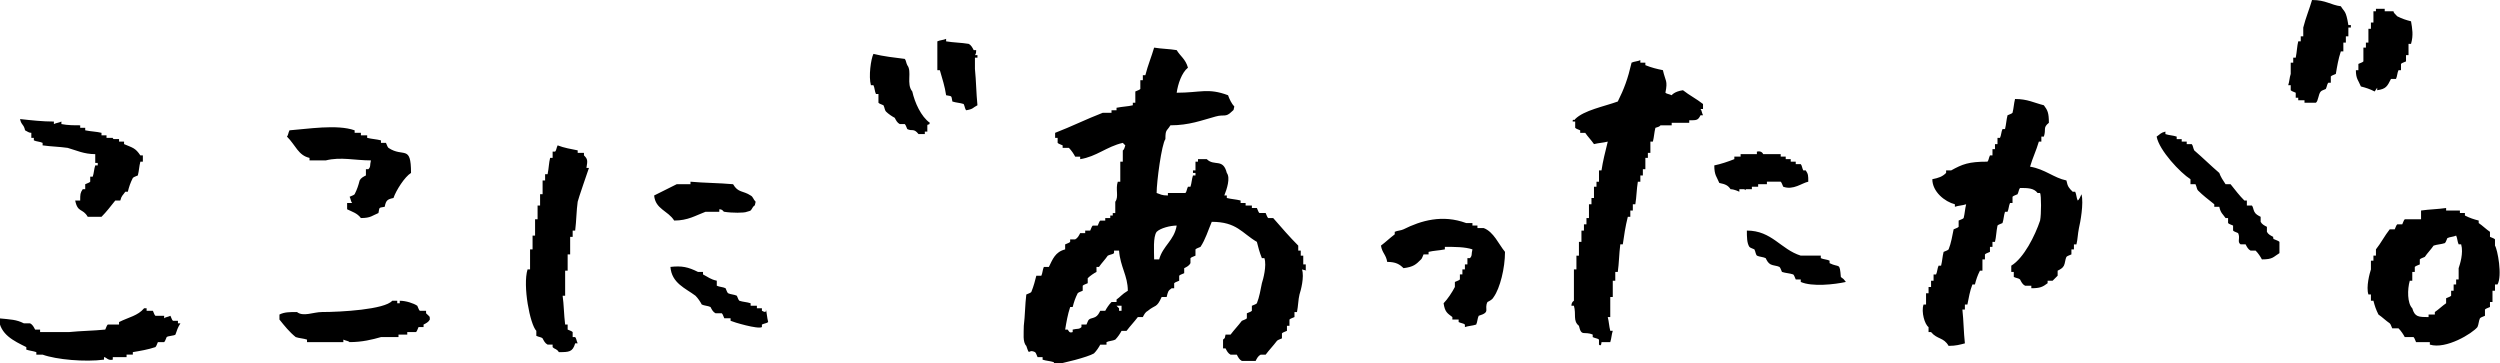 <?xml version="1.0" encoding="utf-8"?>
<!-- Generator: Adobe Illustrator 25.4.1, SVG Export Plug-In . SVG Version: 6.00 Build 0)  -->
<svg version="1.1" id="レイヤー_1" xmlns="http://www.w3.org/2000/svg" xmlns:xlink="http://www.w3.org/1999/xlink" x="0px"
	 y="0px" viewBox="0 0 199.5 29" style="enable-background:new 0 0 199.5 29;" xml:space="preserve">
<style type="text/css">
	.st0{fill-rule:evenodd;clip-rule:evenodd;}
</style>
<g>
	<g>
		<path class="st0" d="M186.8,0.5C186,0.4,185.6,0,184.5,0c-0.2,0.7-0.5,1.4-0.7,2.2c0,0.2,0,0.5,0,0.7c-0.1,0-0.1,0-0.2,0
			c0,0.1,0,0.2,0,0.4c-0.1,0-0.1,0-0.2,0c-0.1,0.4-0.1,0.8-0.2,1.3c-0.1,0-0.1,0-0.2,0c0,0.1,0,0.2,0,0.4c-0.1,0-0.1,0-0.2,0
			c0,0.3,0,0.6,0,0.9c-0.1,0.3-0.1,0.6-0.2,0.9c0.1,0,0.1,0,0.2,0c0,0.1,0,0.2,0,0.4c0.1,0.1,0.2,0.1,0.4,0.2c0,0.1,0,0.2,0,0.4
			c0.1,0,0.1,0,0.2,0c0,0.1,0,0.1,0,0.2c0.2,0,0.4,0,0.5,0c0,0.1,0,0.1,0,0.2c0.3,0,0.6,0,0.9,0c0.2-0.1,0.2-0.7,0.4-0.9
			c0.1-0.1,0.2-0.1,0.4-0.2c0.1-0.2,0.1-0.4,0.2-0.5c0.1,0,0.1,0,0.2,0c0-0.2,0-0.4,0-0.5c0.1-0.1,0.2-0.1,0.4-0.2
			c0.1-0.6,0.2-1.2,0.4-1.8c0.1,0,0.1,0,0.2,0c0-0.2,0-0.5,0-0.7c0.1,0,0.1,0,0.2,0c0-0.2,0-0.4,0-0.5c0.1,0,0.1,0,0.2,0
			c0-0.2,0-0.5,0-0.7c0.1,0,0.1,0,0.2,0c0-0.1,0-0.1,0-0.2c-0.1,0-0.1,0-0.2,0C187.2,0.8,187.1,1,186.8,0.5z M189.7,7
			c0,0.1,0,0.1,0,0.2c0.7-0.1,0.8-0.3,1.1-0.9c0.1,0,0.2,0,0.4,0c0.1-0.2,0.1-0.5,0.2-0.7c0.1,0,0.1,0,0.2,0c0-0.2,0-0.4,0-0.5
			c0.1-0.1,0.2-0.1,0.4-0.2c0-0.2,0-0.4,0-0.5c0.1,0,0.1,0,0.2,0c0-0.3,0-0.6,0-0.9c0.1,0,0.1,0,0.2,0c0.2-0.7,0.1-1.2,0-1.8
			c-0.4-0.1-0.7-0.2-1.1-0.4C191.1,1.1,191,1,191,0.9c-0.2,0-0.5,0-0.7,0c0-0.1,0-0.1,0-0.2c-0.2,0-0.5,0-0.7,0c0,0.1,0,0.1,0,0.2
			c-0.1,0-0.1,0-0.2,0c0,0.3,0,0.6,0,0.9c-0.1,0-0.1,0-0.2,0c0,0.2,0,0.4,0,0.5c-0.1,0-0.1,0-0.2,0c0,0.4,0,0.7,0,1.1
			c-0.1,0-0.1,0-0.2,0c0,0.1,0,0.2,0,0.4c-0.1,0-0.1,0-0.2,0c0,0.4,0,0.7,0,1.1c-0.1,0.1-0.2,0.1-0.4,0.2c0,0.2,0,0.4,0,0.5
			c-0.1,0-0.1,0-0.2,0c0,0.7,0.2,0.8,0.4,1.3c0.4,0.1,0.7,0.2,1.1,0.4L189.7,7z M77.9,4c-0.1,0-0.1,0-0.2,0
			c-0.1-0.2-0.2-0.4-0.4-0.5c-0.6-0.1-1.2-0.1-1.8-0.2c0-0.1,0-0.1,0-0.2c-0.2,0.1-0.5,0.1-0.7,0.2c0,0.8,0,1.6,0,2.3
			c0.1,0,0.1,0,0.2,0c0.2,0.7,0.4,1.3,0.5,2c0.5,0.1,0.4,0,0.5,0.5c0.3,0.1,0.6,0.1,0.9,0.2c0.1,0.2,0.1,0.4,0.2,0.5
			c0.6-0.1,0.5-0.2,0.9-0.4c-0.1-1-0.1-1.9-0.2-2.9c0-0.3,0-0.6,0-0.9c0.1,0,0.1,0,0.2,0c0-0.1,0-0.1,0-0.2c-0.1,0-0.1,0-0.2,0
			C77.9,4.3,77.9,4.1,77.9,4z M104.2,21.6c0-0.2,0-0.4,0-0.5c-0.1,0-0.1,0-0.2,0c0-0.2,0-0.5,0-0.7c-0.1,0-0.1,0-0.2,0
			c0-0.1,0-0.2,0-0.4c-0.1,0-0.1,0-0.2,0c0-0.1,0-0.2,0-0.4c-0.7-0.7-1.3-1.4-2-2.2c-0.1,0-0.2,0-0.4,0c-0.1-0.1-0.1-0.2-0.2-0.4
			c-0.2,0-0.4,0-0.5,0c-0.1-0.1-0.1-0.2-0.2-0.4c-0.1,0-0.2,0-0.4,0c0-0.1,0-0.1,0-0.2c-0.2,0-0.4,0-0.5,0c0-0.1,0-0.1,0-0.2
			c-0.1,0-0.2,0-0.4,0c0-0.1,0-0.1,0-0.2c-0.4-0.1-0.7-0.1-1.1-0.2c0-0.1,0-0.1,0-0.2c-0.1,0-0.1,0-0.2,0c0.2-0.5,0.5-1.4,0.2-1.8
			c-0.3-1.2-1-0.5-1.6-1.1c-0.2,0-0.5,0-0.7,0c0,0.1,0,0.1,0,0.2c-0.1,0-0.1,0-0.2,0c0,0.2,0,0.5,0,0.7c-0.1,0-0.1,0-0.2,0
			c0,0.1,0,0.1,0,0.2c0.1,0,0.1,0,0.2,0c0,0.1,0,0.1,0,0.2c-0.1,0-0.1,0-0.2,0c-0.1,0.3-0.1,0.6-0.2,0.9c-0.1,0-0.1,0-0.2,0
			c-0.1,0.2-0.1,0.4-0.2,0.5c-0.5,0-1,0-1.4,0c0,0.1,0,0.1,0,0.2c-0.5,0-0.6-0.1-0.9-0.2c0-0.9,0.4-3.9,0.7-4.3
			c0-0.8,0.1-0.6,0.4-1.1c1.5,0,2.5-0.4,3.6-0.7c0.7-0.2,0.8,0.1,1.3-0.4c0.2-0.2,0.1,0,0.2-0.4c-0.2-0.2-0.4-0.6-0.5-0.9
			c-1.6-0.6-2.2-0.2-4.1-0.2c0.1-0.7,0.4-1.6,0.9-2c-0.2-0.7-0.6-0.9-0.9-1.4c-0.6-0.1-1.2-0.1-1.8-0.2c-0.2,0.7-0.5,1.4-0.7,2.2
			c-0.1,0-0.1,0-0.2,0c0,0.1,0,0.2,0,0.4c-0.1,0-0.1,0-0.2,0c0,0.2,0,0.5,0,0.7c-0.1,0.1-0.2,0.1-0.4,0.2c0,0.3,0,0.6,0,0.9
			c-0.1,0-0.1,0-0.2,0c0,0.1,0,0.1,0,0.2c-0.4,0.1-0.8,0.1-1.3,0.2c0,0.1,0,0.1,0,0.2c-0.1,0-0.2,0-0.4,0c0,0.1,0,0.1,0,0.2
			c-0.2,0-0.5,0-0.7,0c-1.3,0.5-2.5,1.1-3.8,1.6c0,0.1,0,0.2,0,0.4c0.1,0,0.1,0,0.2,0c0,0.1,0,0.2,0,0.4c0.1,0.1,0.2,0.1,0.4,0.2
			c0,0.1,0,0.1,0,0.2c0.2,0,0.4,0,0.5,0c0.2,0.2,0.4,0.5,0.5,0.7c0.1,0,0.1,0,0.2,0s0.1,0,0.2,0c0,0.1,0,0.1,0,0.2
			c1.3-0.2,2.1-1,3.4-1.3c0.2,0.2,0,0,0.2,0.2c-0.1,0.4-0.2,0.4-0.2,0.4c0,0.3,0,0.6,0,0.9c-0.1,0-0.1,0-0.2,0c0,0.5,0,1.1,0,1.6
			c-0.1,0-0.1,0-0.2,0c-0.2,0.6,0.1,1.2-0.2,1.6c0,0.3,0,0.6,0,0.9c-0.1,0-0.1,0-0.2,0c0,0.1,0,0.1,0,0.2c-0.1,0-0.1,0-0.2,0
			c0,0.1,0,0.1,0,0.2c-0.1,0-0.2,0-0.4,0c0,0.1,0,0.1,0,0.2c-0.1,0-0.2,0-0.4,0c-0.1,0.1-0.1,0.2-0.2,0.4c-0.1,0-0.2,0-0.4,0
			c-0.1,0.1-0.1,0.2-0.2,0.4c-0.1,0-0.2,0-0.4,0c0,0.1,0,0.1,0,0.2c-0.1,0-0.2,0-0.4,0c-0.1,0.2-0.2,0.4-0.4,0.5c-0.1,0-0.2,0-0.4,0
			c0,0.1,0,0.1,0,0.2c-0.1,0.1-0.2,0.1-0.4,0.2c0,0.1,0,0.2,0,0.4c-0.8,0.2-1,0.8-1.3,1.4c-0.1,0-0.2,0-0.4,0
			c-0.1,0.2-0.1,0.5-0.2,0.7c-0.1,0-0.2,0-0.4,0c-0.1,0.4-0.2,0.8-0.4,1.3c-0.1,0.1-0.2,0.1-0.4,0.2c-0.1,0.8-0.1,1.7-0.2,2.5
			c0,0.6-0.1,1.3,0.2,1.6c0.3,0.9,0.1,0.2,0.7,0.5c0.1,0.1,0.1,0.2,0.2,0.4c0.1,0,0.2,0,0.4,0c0,0.1,0,0.1,0,0.2
			c0.3,0.1,0.6,0.1,0.9,0.2c0,0.1,0,0.1,0,0.2c0.7-0.1,2.7-0.6,3.2-0.9c0.2-0.2,0.4-0.5,0.5-0.7c0.2,0,0.4,0,0.5,0
			c0-0.1,0-0.1,0-0.2c0.2-0.1,0.5-0.1,0.7-0.2c0.2-0.2,0.4-0.5,0.5-0.7c0.1,0,0.2,0,0.4,0c0.3-0.4,0.6-0.7,0.9-1.1
			c0.1,0,0.2,0,0.4,0c0.1-0.2,0.2-0.4,0.4-0.5c0.6-0.5,0.7-0.2,1.1-1.1c0.1,0,0.2,0,0.4,0c0.1-0.4,0.1-0.5,0.4-0.7
			c0.1,0,0.1,0,0.2,0c0-0.1,0-0.2,0-0.4c0.1-0.1,0.2-0.1,0.4-0.2c0-0.1,0-0.2,0-0.4c0.1-0.1,0.2-0.1,0.4-0.2c0-0.1,0-0.2,0-0.4
			c0.2-0.1,0.4-0.2,0.5-0.4c0-0.1,0-0.2,0-0.4c0.1-0.1,0.2-0.1,0.4-0.2c0-0.2,0-0.4,0-0.5c0.1-0.1,0.2-0.1,0.4-0.2
			c0.4-0.6,0.6-1.3,0.9-2c2,0,2.4,0.9,3.6,1.6c0.1,0.4,0.2,0.8,0.4,1.3c0.1,0,0.1,0,0.2,0c0.2,0.6-0.1,1.7-0.2,2
			c-0.1,0.5-0.2,1.1-0.4,1.6c-0.1,0.1-0.2,0.1-0.4,0.2c0,0.1,0,0.2,0,0.4c-0.1,0.1-0.2,0.1-0.4,0.2c0,0.1,0,0.2,0,0.4
			c-0.1,0.1-0.2,0.1-0.4,0.2c-0.3,0.4-0.6,0.7-0.9,1.1c-0.1,0-0.2,0-0.4,0c-0.1,0.4,0,0.2-0.2,0.4c0,0.2,0,0.5,0,0.7
			c0.1,0,0.1,0,0.2,0c0.1,0.2,0.2,0.4,0.4,0.5c0.2,0,0.4,0,0.5,0c0.1,0.2,0.2,0.4,0.4,0.5c0.4,0,0.7,0,1.1,0
			c0.1-0.2,0.2-0.4,0.4-0.5c0.1,0,0.2,0,0.4,0c0.3-0.4,0.6-0.7,0.9-1.1c0.1-0.1,0.2-0.1,0.4-0.2c0-0.1,0-0.2,0-0.4
			c0.1-0.1,0.2-0.1,0.4-0.2c0-0.1,0-0.2,0-0.4c0.1,0,0.1,0,0.2,0c0-0.2,0-0.4,0-0.5c0.1-0.1,0.2-0.1,0.4-0.2c0-0.1,0-0.2,0-0.4
			c0.1,0,0.1,0,0.2,0c0.1-0.5,0.1-1,0.2-1.4c0.1-0.3,0.4-1.4,0.2-2C104.3,21.6,104.3,21.6,104.2,21.6z M89.5,24.8
			c-0.1,0-0.1,0-0.2,0c0-0.1,0-0.1,0-0.2c-0.2-0.2,0,0-0.2-0.2c0.1,0,0.2,0,0.4,0C89.5,24.6,89.5,24.7,89.5,24.8z M89.1,23.9
			c0,0.1,0,0.1,0,0.2c-0.1,0-0.2,0-0.4,0c-0.2,0.2-0.4,0.5-0.5,0.7c-0.1,0-0.2,0-0.4,0c-0.1,0.2-0.2,0.4-0.4,0.5
			c-0.2,0.1-0.4,0.1-0.5,0.2c-0.1,0.1-0.1,0.2-0.2,0.4c-0.1,0-0.2,0-0.4,0c0,0.1,0,0.1,0,0.2c-0.2,0.2-0.3,0.1-0.7,0.2
			c0,0.1,0,0.1,0,0.2c-0.3,0.1-0.3-0.1-0.4-0.2c-0.1,0-0.1,0-0.2,0c0.1-0.6,0.2-1.2,0.4-1.8c0.1,0,0.1,0,0.2,0
			c0.1-0.4,0.2-0.7,0.4-1.1c0.1-0.1,0.2-0.1,0.4-0.2c0-0.1,0-0.2,0-0.4c0.1-0.1,0.2-0.1,0.4-0.2c0-0.1,0-0.2,0-0.4
			c0.2-0.2,0.5-0.4,0.7-0.5c0-0.1,0-0.2,0-0.4c0.1,0,0.1,0,0.2,0c0.2-0.3,0.5-0.6,0.7-0.9c0.2-0.1,0.4-0.1,0.5-0.2
			c0-0.1,0-0.1,0-0.2c0.1,0,0.2,0,0.4,0c0.1,1.3,0.7,2,0.7,3.2C89.5,23.5,89.4,23.7,89.1,23.9z M92.5,20.7c-0.1,0-0.2,0-0.4,0
			c0-0.6-0.1-1.8,0.2-2.2c0.3-0.3,1.1-0.5,1.6-0.5C93.7,19.2,92.8,19.6,92.5,20.7z M72.4,5.2c-0.1-0.2-0.1-0.4-0.2-0.5
			c-0.8-0.1-1.7-0.2-2.5-0.4c-0.2,0.4-0.4,1.8-0.2,2.5c0.1,0,0.1,0,0.2,0c0.1,0.2,0.1,0.5,0.2,0.7c0.1,0,0.1,0,0.2,0
			c0,0.2,0,0.5,0,0.7c0.1,0.1,0.2,0.1,0.4,0.2c0.1,0.2,0.1,0.4,0.2,0.5c0.2,0.2,0.5,0.4,0.7,0.5c0.1,0.2,0.2,0.4,0.4,0.5
			c0.1,0,0.2,0,0.4,0c0.1,0.1,0.1,0.2,0.2,0.4c0.4,0.2,0.5-0.1,0.9,0.4c0.2,0,0.4,0,0.5,0c0-0.1,0-0.1,0-0.2c0.1,0,0.1,0,0.2,0
			c0-0.2,0-0.4,0-0.5c0.1-0.2,0.1,0.1,0.2-0.2c-0.7-0.5-1.2-1.6-1.4-2.5C72.3,6.7,72.8,5.7,72.4,5.2z M133.4,7.6
			c-0.2-0.1-0.4-0.1-0.5-0.2c0.2-1,0-0.9-0.2-1.8c-0.5-0.1-0.9-0.2-1.4-0.4c0-0.1,0-0.1,0-0.2c-0.1,0-0.2,0-0.4,0c0-0.1,0-0.1,0-0.2
			c-0.2,0.1-0.5,0.1-0.7,0.2c-0.3,1.3-0.6,2.1-1.1,3.1c-1.1,0.4-2.7,0.7-3.4,1.4c-0.1,0.2-0.2-0.1-0.2,0.2c0.1,0,0.1,0,0.2,0
			c0,0.2,0,0.4,0,0.5c0.1,0.1,0.2,0.1,0.4,0.2c0,0.1,0,0.1,0,0.2c0.1,0,0.2,0,0.4,0c0.2,0.3,0.5,0.6,0.7,0.9
			c0.4-0.1,0.7-0.1,1.1-0.2c-0.2,0.8-0.4,1.6-0.5,2.3c-0.1,0-0.1,0-0.2,0c0,0.3,0,0.6,0,0.9c-0.1,0-0.1,0-0.2,0c0,0.1,0,0.2,0,0.4
			c-0.1,0-0.1,0-0.2,0c0,0.3,0,0.6,0,0.9c-0.1,0-0.1,0-0.2,0c0,0.2,0,0.4,0,0.5c-0.1,0-0.1,0-0.2,0c0,0.4,0,0.7,0,1.1
			c-0.1,0-0.1,0-0.2,0c0,0.2,0,0.4,0,0.5c-0.1,0-0.1,0-0.2,0c0,0.2,0,0.4,0,0.5c-0.1,0-0.1,0-0.2,0c0,0.3,0,0.6,0,0.9
			c-0.1,0-0.1,0-0.2,0c0,0.4,0,0.7,0,1.1c-0.1,0-0.1,0-0.2,0c0,0.4,0,0.7,0,1.1c-0.1,0-0.1,0-0.2,0c0,0.8,0,1.7,0,2.5
			c0,0-0.2,0.1-0.2,0.4c0.1,0,0.1,0,0.2,0c0.2,0.7-0.1,1.2,0.4,1.6c0.2,0.9,0.4,0.4,1.1,0.7c0,0.1,0,0.1,0,0.2
			c0.2,0.1,0.4,0.1,0.5,0.2c0,0.1,0,0.2,0,0.4c0.2,0.2,0.2-0.2,0.2-0.2c0.2,0,0.5,0,0.7,0c0.1-0.3,0.1-0.6,0.2-0.9
			c-0.1,0-0.1,0-0.2,0c-0.1-0.4-0.1-0.7-0.2-1.1c0.1,0,0.1,0,0.2,0c0-0.5,0-1.1,0-1.6c0.1,0,0.1,0,0.2,0c0-0.4,0-0.8,0-1.3
			c0.1,0,0.1,0,0.2,0c0-0.2,0-0.5,0-0.7c0.1,0,0.1,0,0.2,0c0.1-0.7,0.1-1.4,0.2-2.2c0.1,0,0.1,0,0.2,0c0.1-0.7,0.2-1.4,0.4-2.2
			c0.1,0,0.1,0,0.2,0c0-0.2,0-0.4,0-0.5c0.1,0,0.1,0,0.2,0c0-0.2,0-0.4,0-0.5c0.1,0,0.1,0,0.2,0c0.1-0.6,0.1-1.2,0.2-1.8
			c0.1,0,0.1,0,0.2,0c0-0.2,0-0.4,0-0.5c0.1,0,0.1,0,0.2,0c0-0.2,0-0.4,0-0.5c0.1,0,0.1,0,0.2,0c0-0.3,0-0.6,0-0.9
			c0.1,0,0.1,0,0.2,0c0-0.1,0-0.2,0-0.4c0.1,0,0.1,0,0.2,0c0-0.3,0-0.6,0-0.9c0.1,0,0.1,0,0.2,0c0.1-0.4,0.1-0.7,0.2-1.1
			c0.4-0.1,0.4-0.2,0.4-0.2c0.3,0,0.6,0,0.9,0c0-0.1,0-0.1,0-0.2c0.5,0,1,0,1.4,0c0-0.1,0-0.1,0-0.2c0.6,0,0.7,0,0.9-0.4
			c0.1,0,0.1,0,0.2,0c-0.1-0.2-0.1-0.4-0.2-0.5c0.1,0,0.1,0,0.2,0c0-0.1,0-0.2,0-0.4c-0.5-0.4-1.1-0.7-1.6-1.1
			C133.6,7.3,133.4,7.6,133.4,7.6z M165.8,16c-0.1-0.2-0.1-0.5-0.2-0.7c-0.1,0-0.1,0-0.2,0c-0.3-0.3-0.4-0.4-0.5-0.9
			c-1-0.2-1.7-0.9-2.9-1.1c0.2-0.7,0.5-1.3,0.7-2c0.1,0,0.1,0,0.2,0c0-0.1,0-0.2,0-0.4c0.1,0,0.1,0,0.2,0c0.2-0.6-0.1-0.7,0.4-1.1
			c0-0.8-0.1-1-0.4-1.4c-0.8-0.2-1.3-0.5-2.3-0.5c-0.1,0.4-0.1,0.7-0.2,1.1c-0.1,0.1-0.2,0.1-0.4,0.2c-0.1,0.4-0.1,0.7-0.2,1.1
			c-0.1,0-0.1,0-0.2,0c-0.1,0.2-0.1,0.5-0.2,0.7c-0.1,0-0.1,0-0.2,0c0,0.2,0,0.4,0,0.5c-0.1,0-0.1,0-0.2,0c0,0.1,0,0.2,0,0.4
			c-0.1,0-0.1,0-0.2,0c0,0.2,0,0.4,0,0.5c-0.1,0-0.1,0-0.2,0c-0.1,0.2-0.1,0.4-0.2,0.5c-1.5,0-2,0.2-2.9,0.7c-0.1,0-0.2,0-0.4,0
			c0,0.1,0,0.1,0,0.2c-0.3,0.3-0.6,0.4-1.1,0.5c0,1,1,1.8,1.8,2c0,0.1,0,0.1,0,0.2c0.3-0.1,0.6-0.1,0.9-0.2
			c-0.1,0.4-0.1,0.7-0.2,1.1c-0.1,0.1-0.2,0.1-0.4,0.2c0,0.2,0,0.4,0,0.5c-0.1,0.1-0.2,0.1-0.4,0.2c-0.1,0.5-0.2,1.1-0.4,1.6
			c-0.1,0.1-0.2,0.1-0.4,0.2c-0.1,0.4-0.1,0.7-0.2,1.1c-0.1,0-0.1,0-0.2,0c-0.1,0.2-0.1,0.5-0.2,0.7c-0.1,0-0.1,0-0.2,0
			c0,0.2,0,0.4,0,0.5c-0.1,0-0.1,0-0.2,0c0,0.2,0,0.4,0,0.5c-0.1,0-0.1,0-0.2,0c0,0.2,0,0.4,0,0.5c-0.1,0-0.1,0-0.2,0
			c0,0.3,0,0.6,0,0.9c-0.1,0-0.1,0-0.2,0c-0.2,0.6,0.1,1.6,0.4,1.8c0,0.1,0,0.2,0,0.4c0.1,0,0.1,0,0.2,0c0.5,0.6,1,0.4,1.4,1.1
			c0.6,0,0.9-0.1,1.3-0.2c-0.1-0.9-0.1-1.8-0.2-2.7c0.1,0,0.1,0,0.2,0c0-0.1,0-0.2,0-0.4c0.1,0,0.1,0,0.2,0c0.1-0.5,0.2-1.1,0.4-1.6
			c0.1,0,0.1,0,0.2,0c0.1-0.4,0.2-0.7,0.4-1.1c0.1,0,0.1,0,0.2,0c0-0.3,0-0.6,0-0.9c0.1,0,0.1,0,0.2,0c0-0.1,0-0.2,0-0.4
			c0.1-0.1,0.2-0.1,0.4-0.2c0-0.1,0-0.2,0-0.4c0.1,0,0.1,0,0.2,0c0-0.1,0-0.2,0-0.4c0.1,0,0.1,0,0.2,0c0.1-0.4,0.1-0.8,0.2-1.3
			c0.1-0.1,0.2-0.1,0.4-0.2c0.1-0.3,0.1-0.6,0.2-0.9c0.1,0,0.1,0,0.2,0c0.1-0.2,0.1-0.5,0.2-0.7c0.1,0,0.1,0,0.2,0
			c0-0.2,0-0.4,0-0.5c0.1-0.1,0.2-0.1,0.4-0.2c0.1-0.2,0.1-0.4,0.2-0.5c0.6,0,1.1,0,1.4,0.4c0.1,0,0.1,0,0.2,0
			c0.1,0.2,0.1,1.7,0,2.2c-0.4,1.2-1.3,3-2.3,3.6c0,0.2,0,0.4,0,0.5c0.1,0,0.1,0,0.2,0c0,0.1,0,0.2,0,0.4c0.2,0.1,0.4,0.1,0.5,0.2
			c0.1,0.2,0.2,0.4,0.4,0.5c0.2,0,0.4,0,0.5,0c0,0.1,0,0.1,0,0.2c0.7,0,0.9-0.1,1.3-0.4c0-0.1,0-0.1,0-0.2c0.1,0,0.2,0,0.4,0
			l0.4-0.4c0-0.1,0-0.2,0-0.4c0.2-0.1,0.4-0.2,0.5-0.4c0.1-0.2,0.1-0.5,0.2-0.7c0.1-0.1,0.2-0.1,0.4-0.2c0-0.1,0-0.2,0-0.4
			c0.1,0,0.1,0,0.2,0c0-0.1,0-0.2,0-0.4c0.1,0,0.1,0,0.2,0c0.1-0.4,0.1-0.8,0.2-1.3c0.1-0.4,0.4-2,0.2-2.7
			C165.9,16,165.8,16,165.8,16z M2.5,10.6c0,0.1,0,0.2,0,0.4c0.1,0,0.1,0,0.2,0c0,0.1,0,0.1,0,0.2c0.2,0.1,0.5,0.1,0.7,0.2
			c0,0.1,0,0.1,0,0.2c0.7,0.1,1.3,0.1,2,0.2c0.7,0.2,1.3,0.5,2.2,0.5c0,0.2,0,0.5,0,0.7c0.1,0,0.1,0,0.2,0c0,0.1,0,0.1,0,0.2
			c-0.1,0-0.1,0-0.2,0c-0.1,0.3-0.1,0.6-0.2,0.9c-0.1,0-0.1,0-0.2,0c0,0.1,0,0.2,0,0.4c-0.1,0.1-0.2,0.1-0.4,0.2c0,0.1,0,0.2,0,0.4
			c-0.1,0-0.1,0-0.2,0c-0.2,0.3-0.2,0.4-0.2,0.9c-0.1,0-0.2,0-0.4,0C6.2,17,6.6,16.6,7,17.3c0.4,0,0.7,0,1.1,0
			c0.4-0.4,0.7-0.8,1.1-1.3c0.1,0,0.2,0,0.4,0c0.1-0.4,0.2-0.4,0.4-0.7c0.1,0,0.1,0,0.2,0c0.1-0.4,0.2-0.7,0.4-1.1
			c0.1-0.1,0.2-0.1,0.4-0.2c0.1-0.4,0.1-0.7,0.2-1.1c0.1,0,0.1,0,0.2,0c0-0.2,0-0.4,0-0.5c-0.1,0-0.1,0-0.2,0
			c-0.4-0.6-0.6-0.6-1.3-0.9c0-0.1,0-0.1,0-0.2c-0.1,0-0.2,0-0.4,0c0-0.1,0-0.1,0-0.2c-0.1,0-0.2,0-0.4,0C9,11.1,9,11,9,11
			c-0.2,0-0.4,0-0.5,0c0-0.1,0-0.1,0-0.2c-0.1,0-0.2,0-0.4,0c0-0.1,0-0.1,0-0.2c-0.4-0.1-0.8-0.1-1.3-0.2c0-0.1,0-0.1,0-0.2
			c-0.1,0-0.2,0-0.4,0c0-0.1,0-0.1,0-0.2C5.9,10,5.4,10,4.9,9.9c0-0.1,0-0.1,0-0.2C4.7,9.8,4.5,9.8,4.3,9.9c0-0.1,0-0.1,0-0.2
			C3.4,9.7,2.5,9.6,1.6,9.5C1.7,10,1.9,9.9,2,10.4C2.2,10.5,2.3,10.6,2.5,10.6z M24.7,12.6c0,0.1,0,0.1,0,0.2c0.4,0,0.8,0,1.3,0
			c1.2-0.3,2.3,0,3.6,0c-0.1,0.4,0,0.5-0.2,0.7c-0.1,0-0.1,0-0.2,0c0,0.2,0,0.4,0,0.5c-0.2,0.1-0.4,0.2-0.5,0.4
			c-0.1,0.4-0.2,0.7-0.4,1.1c-0.1,0.1-0.2,0.1-0.4,0.2c0.1,0.2,0.1,0.4,0.2,0.5c-0.1,0-0.2,0-0.4,0c0,0.2,0,0.4,0,0.5
			c0.4,0.2,0.8,0.3,1.1,0.7c0.8,0,0.9-0.2,1.4-0.4c0.1-0.5,0-0.4,0.5-0.5c0.1-0.5,0.2-0.6,0.7-0.7c0.2-0.6,0.9-1.7,1.4-2
			c0-2.3-0.6-1.2-1.8-2c-0.1-0.1-0.1-0.2-0.2-0.4c-0.1,0-0.2,0-0.4,0c0-0.1,0-0.1,0-0.2c-0.4-0.1-0.7-0.1-1.1-0.2c0-0.1,0-0.1,0-0.2
			c-0.2,0-0.4,0-0.5,0c0-0.1,0-0.1,0-0.2c-0.2,0-0.4,0-0.5,0c0-0.1,0-0.1,0-0.2c-1.4-0.5-3.8-0.1-5.2,0c-0.1,0.2-0.1,0.4-0.2,0.5
			C23.6,11.6,23.8,12.4,24.7,12.6z M181.4,18.9c-0.2-0.1-0.4-0.2-0.5-0.4c0-0.1,0-0.2,0-0.4c-0.2-0.1-0.4-0.2-0.5-0.4
			c0-0.1,0-0.2,0-0.4c-0.2-0.1-0.4-0.2-0.5-0.4c-0.1-0.2-0.1-0.4-0.2-0.5c-0.1,0-0.2,0-0.4,0c0-0.1,0-0.2,0-0.4c-0.1,0-0.1,0-0.2,0
			c-0.4-0.4-0.7-0.8-1.1-1.3c-0.1,0-0.2,0-0.4,0c-0.2-0.3-0.4-0.6-0.5-0.9c-0.7-0.6-1.3-1.2-2-1.8c-0.1-0.2-0.1-0.4-0.2-0.5
			c-0.1,0-0.2,0-0.4,0c0-0.1,0-0.1,0-0.2c-0.1,0-0.2,0-0.4,0c0-0.1,0-0.1,0-0.2c-0.1,0-0.2,0-0.4,0c0-0.1,0-0.1,0-0.2
			c-0.3-0.1-0.6-0.1-0.9-0.2c0-0.1,0-0.1,0-0.2c-0.4,0.1-0.4,0.2-0.7,0.4c0.2,1.1,1.9,2.9,2.7,3.4c0,0.1,0,0.2,0,0.4
			c0.1,0,0.2,0,0.4,0c0.1,0.2,0.1,0.4,0.2,0.5c0.4,0.4,0.8,0.7,1.3,1.1c0,0.1,0,0.1,0,0.2c0.1,0,0.2,0,0.4,0
			c0.1,0.5,0.3,0.6,0.5,0.9c0.1,0,0.1,0,0.2,0c0,0.1,0,0.2,0,0.4c0.1,0.1,0.2,0.1,0.4,0.2c0,0.1,0,0.2,0,0.4
			c0.1,0.1,0.2,0.1,0.4,0.2c0.2,0.4-0.1,0.7,0.2,0.9c0.1,0,0.2,0,0.4,0c0.1,0.2,0.2,0.4,0.4,0.5c0.1,0,0.2,0,0.4,0
			c0.2,0.2,0.4,0.5,0.5,0.7c0.9,0,0.9-0.2,1.4-0.5c0-0.3,0-0.6,0-0.9c-0.1-0.1-0.2-0.1-0.4-0.2C181.4,19.1,181.4,19,181.4,18.9z
			 M46.6,12.4c0-0.1,0-0.1,0-0.2c-0.2,0-0.4,0-0.5,0c0-0.1,0-0.1,0-0.2c-0.5-0.1-1.1-0.2-1.6-0.4c-0.1,0.2-0.1,0.4-0.2,0.5
			c-0.1,0-0.1,0-0.2,0c0,0.2,0,0.4,0,0.5c-0.1,0-0.1,0-0.2,0c-0.1,0.4-0.1,0.8-0.2,1.3c-0.1,0-0.1,0-0.2,0c0,0.2,0,0.4,0,0.5
			c-0.1,0-0.1,0-0.2,0c0,0.4,0,0.7,0,1.1c-0.1,0-0.1,0-0.2,0c0,0.3,0,0.6,0,0.9c-0.1,0-0.1,0-0.2,0c0,0.4,0,0.7,0,1.1
			c-0.1,0-0.1,0-0.2,0c0,0.4,0,0.8,0,1.3c-0.1,0-0.1,0-0.2,0c0,0.4,0,0.7,0,1.1c-0.1,0-0.1,0-0.2,0c0,0.5,0,1.1,0,1.6
			c-0.1,0-0.1,0-0.2,0c-0.4,1.3,0.2,4.4,0.7,4.9c0,0.1,0,0.2,0,0.4c0.2,0.1,0.4,0.1,0.5,0.2c0.1,0.2,0.2,0.4,0.4,0.5
			c0.1,0,0.2,0,0.4,0c0,0.1,0,0.1,0,0.2c0.2,0.2,0.3,0.1,0.5,0.4c0.8,0,1.1,0,1.3-0.7c0.1,0,0.1,0,0.2,0c-0.1-0.2-0.1-0.4-0.2-0.5
			c-0.1,0-0.1,0-0.2,0c0-0.1,0-0.2,0-0.4c-0.1-0.1-0.2-0.1-0.4-0.2c0-0.1,0-0.2,0-0.4c-0.1,0-0.1,0-0.2,0c-0.1-0.8-0.1-1.6-0.2-2.3
			c0.1,0,0.1,0,0.2,0c0-0.7,0-1.3,0-2c0.1,0,0.1,0,0.2,0c0-0.4,0-0.8,0-1.3c0.1,0,0.1,0,0.2,0c0-0.5,0-1,0-1.4c0.1,0,0.1,0,0.2,0
			c0-0.2,0-0.4,0-0.5c0.1,0,0.1,0,0.2,0c0.1-0.8,0.1-1.6,0.2-2.3c0-0.1,0.9-2.7,0.9-2.7c-0.1,0-0.1,0-0.2,0
			C46.9,12.8,46.9,12.7,46.6,12.4z M139.3,15.1c0.2,0,0.4,0,0.5,0c0-0.1,0-0.1,0-0.2c0.2,0,0.4,0,0.5,0c0-0.1,0-0.1,0-0.2
			c0.2,0,0.5,0,0.7,0c0-0.1,0-0.1,0-0.2c0.4,0,0.7,0,1.1,0c0.1,0.1,0.1,0.2,0.2,0.4c0.8,0.3,1.5-0.3,2-0.4c0-0.5,0-0.6-0.2-0.9
			c-0.1,0-0.1,0-0.2,0c-0.1-0.2-0.1-0.4-0.2-0.5c-0.1,0-0.2,0-0.4,0c0-0.1,0-0.1,0-0.2c-0.1,0-0.2,0-0.4,0c0-0.1,0-0.1,0-0.2
			c-0.1,0-0.2,0-0.4,0c0-0.1,0-0.1,0-0.2c-0.1,0-0.2,0-0.4,0c0-0.1,0-0.1,0-0.2c-0.5,0-1,0-1.4,0c0,0-0.1-0.3-0.5-0.2
			c0,0.1,0,0.1,0,0.2c-0.4,0-0.8,0-1.3,0c0,0.1,0,0.1,0,0.2c-0.2,0-0.4,0-0.5,0c0,0.1,0,0.1,0,0.2c-0.5,0.2-1.1,0.4-1.6,0.5
			c0,0.8,0.2,0.9,0.4,1.4c0.5,0.1,0.7,0.2,0.9,0.5c0.3,0,0.7,0.2,0.7,0.2c0-0.1,0-0.1,0-0.2c0.1,0,0.2,0,0.4,0
			C139.3,15.2,139.3,15.2,139.3,15.1z M56.3,16.9c0.4,0,0.7,0,1.1,0c0-0.1,0-0.1,0-0.2c0.3,0,0.3,0.2,0.4,0.2c0.6,0.1,1.6,0.1,1.8,0
			c0.4-0.1,0.3-0.1,0.5-0.4c0.2-0.2,0.1,0,0.2-0.4c-0.2-0.2-0.2-0.4-0.4-0.5c-0.6-0.4-1-0.2-1.4-0.9c-1.1-0.1-2.3-0.1-3.4-0.2
			c0,0.1,0,0.1,0,0.2c-0.4,0-0.7,0-1.1,0c-0.6,0.3-1.2,0.6-1.8,0.9c0.1,1.1,1.1,1.2,1.6,2C54.9,17.6,55.5,17.2,56.3,16.9z
			 M199.1,19.6c0-0.2,0-0.4,0-0.5c-0.1-0.1-0.2-0.1-0.4-0.2c0-0.1,0-0.2,0-0.4c-0.3-0.2-0.6-0.5-0.9-0.7c0-0.1,0-0.1,0-0.2
			c-0.4-0.1-0.7-0.2-1.1-0.4c0-0.1,0-0.1,0-0.2c-0.1,0-0.2,0-0.4,0c0-0.1,0-0.1,0-0.2c-0.4,0-0.7,0-1.1,0c0-0.1,0-0.1,0-0.2
			c-0.7,0.1-1.3,0.1-2,0.2c0,0.2,0,0.5,0,0.7c-0.4,0-0.8,0-1.3,0c-0.1,0.1-0.1,0.2-0.2,0.4c-0.1,0-0.2,0-0.4,0
			c-0.1,0.1-0.1,0.2-0.2,0.4c-0.1,0-0.2,0-0.4,0c-0.4,0.5-0.7,1.1-1.1,1.6c0,0.2,0,0.4,0,0.5c-0.1,0-0.1,0-0.2,0c0,0.1,0,0.2,0,0.4
			c-0.1,0-0.1,0-0.2,0c0,0.2,0,0.5,0,0.7c-0.1,0.3-0.4,1.4-0.2,2c0.1,0,0.1,0,0.2,0c0,0.2,0,0.4,0,0.5c0.1,0,0.1,0,0.2,0
			c0.1,0.4,0.2,0.7,0.4,1.1c0.3,0.2,0.6,0.5,0.9,0.7c0.1,0.1,0.1,0.2,0.2,0.4c0.2,0,0.4,0,0.5,0c0.2,0.2,0.4,0.5,0.5,0.7
			c0.2,0,0.5,0,0.7,0c0.1,0.1,0.1,0.2,0.2,0.4c0.4,0,0.7,0,1.1,0c0,0.1,0,0.1,0,0.2c1.3,0.4,3.4-0.9,3.8-1.4
			c0.1-0.2,0.1-0.5,0.2-0.7c0.1-0.1,0.2-0.1,0.4-0.2c0-0.2,0-0.4,0-0.5c0.1-0.1,0.2-0.1,0.4-0.2c0-0.1,0-0.2,0-0.4
			c0.1,0,0.1,0,0.2,0c0-0.3,0-0.6,0-0.9c0.1,0,0.1,0,0.2,0c0-0.2,0-0.4,0-0.5c0.1,0,0.1,0,0.2,0C199.7,22,199.3,19.9,199.1,19.6z
			 M196.2,21.4c0,0.3,0,0.6,0,0.9c-0.1,0-0.1,0-0.2,0c0,0.1,0,0.2,0,0.4c-0.1,0-0.1,0-0.2,0c0,0.2,0,0.4,0,0.5c-0.1,0-0.1,0-0.2,0
			c0,0.1,0,0.2,0,0.4c-0.1,0.1-0.2,0.1-0.4,0.2c0,0.1,0,0.2,0,0.4c-0.3,0.2-0.6,0.5-0.9,0.7c0,0.1,0,0.1,0,0.2c-0.2,0-0.4,0-0.5,0
			c0,0.1,0,0.1,0,0.2c-0.8,0-1.1,0-1.3-0.7c-0.4-0.4-0.4-1.5-0.2-2.2c0.1,0,0.1,0,0.2,0c0-0.2,0-0.5,0-0.7c0.1,0,0.1,0,0.2,0
			c0-0.1,0-0.2,0-0.4c0.1-0.1,0.2-0.1,0.4-0.2c0-0.1,0-0.2,0-0.4c0.1-0.1,0.2-0.1,0.4-0.2c0.2-0.3,0.5-0.6,0.7-0.9
			c0.3-0.1,0.6-0.1,0.9-0.2c0.1-0.1,0.1-0.2,0.2-0.4c0.2-0.1,0.5-0.1,0.7-0.2c0.1,0.2,0.1,0.5,0.2,0.7c0.1,0,0.1,0,0.2,0
			C196.6,20.2,196.3,21.1,196.2,21.4z M118.4,18.2c-0.2,0-0.4,0-0.5,0c0-0.1,0-0.1,0-0.2c-0.1,0-0.2,0-0.4,0c0-0.1,0-0.1,0-0.2
			c-0.2,0-0.4,0-0.5,0c-1.9-0.7-3.6-0.2-5,0.5c-0.2,0.1-0.5,0.1-0.7,0.2c0,0.1,0,0.1,0,0.2c-0.4,0.3-0.7,0.6-1.1,0.9
			c0.1,0.6,0.4,0.7,0.5,1.3c0.7,0,1,0.2,1.3,0.5c0.8-0.1,1-0.3,1.4-0.7c0.1-0.1,0.1-0.2,0.2-0.4c0.1,0,0.2,0,0.4,0
			c0-0.1,0-0.1,0-0.2c0.4-0.1,0.8-0.1,1.3-0.2c0-0.1,0-0.1,0-0.2c0.8,0,1.6,0,2.2,0.2c-0.1,0.4,0,0.5-0.2,0.7c-0.1,0-0.1,0-0.2,0
			c0,0.2,0,0.4,0,0.5c-0.1,0-0.1,0-0.2,0c0,0.1,0,0.2,0,0.4c-0.1,0-0.1,0-0.2,0c0,0.1,0,0.2,0,0.4c-0.1,0-0.1,0-0.2,0
			c0,0.1,0,0.2,0,0.4c-0.1,0.1-0.2,0.1-0.4,0.2c0,0.1,0,0.2,0,0.4c-0.2,0.4-0.6,1-0.9,1.3c0.1,0.7,0.3,0.8,0.7,1.1
			c0,0.1,0,0.1,0,0.2c0.2,0,0.4,0,0.5,0c0,0.1,0,0.1,0,0.2c0.2,0.1,0.4,0.1,0.5,0.2c0,0.1,0,0.1,0,0.2c0.3-0.1,0.6-0.1,0.9-0.2
			c0.1-0.2,0.1-0.5,0.2-0.7c1-0.3,0.4-0.5,0.7-1.1c0.2-0.1,0.4-0.2,0.5-0.4c0.5-0.7,0.9-2.3,0.9-3.6
			C119.6,19.5,119.2,18.5,118.4,18.2z M146.9,22.1c-0.1-1.2-0.1-0.7-0.9-1.1c0-0.1,0-0.1,0-0.2c-0.2-0.1-0.5-0.1-0.7-0.2
			c0-0.1,0-0.1,0-0.2c-0.5,0-1.1,0-1.6,0c-1.6-0.5-2.3-2-4.3-2c0,0.5,0,1,0.2,1.3c0.1,0.1,0.2,0.1,0.4,0.2c0.1,0.2,0.1,0.4,0.2,0.5
			c0.2,0.1,0.5,0.1,0.7,0.2c0.1,0.2,0.2,0.4,0.4,0.5c0.2,0.1,0.5,0.1,0.7,0.2c0.1,0.1,0.1,0.2,0.2,0.4c0.3,0.1,0.6,0.1,0.9,0.2
			c0.1,0.1,0.1,0.2,0.2,0.4c0.1,0,0.2,0,0.4,0c0,0.1,0,0.1,0,0.2c0.9,0.4,2.7,0.2,3.6,0C147,22.1,147.1,22.3,146.9,22.1z M60.8,24.8
			c0-0.1,0-0.1,0-0.2c-0.1,0-0.2,0-0.4,0c0-0.1,0-0.1,0-0.2c-0.2,0-0.4,0-0.5,0c0-0.1,0-0.1,0-0.2c-0.3-0.1-0.6-0.1-0.9-0.2
			c-0.1-0.1-0.1-0.2-0.2-0.4c-0.2-0.1-0.5-0.1-0.7-0.2c-0.1-0.1-0.1-0.2-0.2-0.4c-0.2-0.1-0.5-0.1-0.7-0.2c0-0.1,0-0.2,0-0.4
			c-0.5-0.1-0.7-0.3-1.1-0.5c0-0.1,0-0.1,0-0.2c-0.1,0-0.2,0-0.4,0c-0.8-0.4-1.3-0.5-2.2-0.4c0.1,1.3,1.2,1.7,2,2.3
			c0.2,0.2,0.4,0.5,0.5,0.7c0.2,0.1,0.5,0.1,0.7,0.2c0.1,0.2,0.2,0.4,0.4,0.5c0.2,0,0.4,0,0.5,0c0.1,0.1,0.1,0.2,0.2,0.4
			c0.2,0,0.4,0,0.5,0c0,0.1,0,0.1,0,0.2c0.2,0.1,2.2,0.7,2.5,0.5c0-0.1,0-0.1,0-0.2c0.2-0.1,0.4-0.1,0.5-0.2
			c-0.1-0.4-0.1-0.7-0.2-1.1C61.2,25,61,24.9,60.8,24.8z M34,25c0-0.1,0-0.1,0-0.2c-0.2,0-0.4,0-0.5,0c-0.1-0.1-0.1-0.2-0.2-0.4
			c-0.3-0.2-0.9-0.4-1.4-0.4c0,0.1,0,0.1,0,0.2c-0.1,0-0.1,0-0.2,0c0-0.1,0-0.1,0-0.2c-0.1,0-0.2,0-0.4,0c-0.6,0.7-4.1,0.9-5.6,0.9
			c-0.7,0-1.5,0.4-2,0c-0.6,0-1,0-1.4,0.2c0,0.1,0,0.2,0,0.4c0.4,0.5,0.8,1,1.3,1.4c0.3,0.1,0.6,0.1,0.9,0.2c0,0.1,0,0.1,0,0.2
			c1,0,1.9,0,2.9,0c0-0.1,0-0.1,0-0.2c0.2,0.1,0.4,0.1,0.5,0.2c1,0,1.8-0.2,2.5-0.4c0.5,0,1,0,1.4,0c0-0.1,0-0.1,0-0.2
			c0.2,0,0.5,0,0.7,0c0-0.1,0-0.1,0-0.2c0.2,0,0.5,0,0.7,0c0.1-0.1,0.1-0.2,0.2-0.4c0.1,0,0.2,0,0.4,0c0-0.1,0-0.1,0-0.2
			c0.2-0.1,0.4-0.2,0.5-0.4C34.3,25.2,34.3,25.3,34,25z M14.2,25.6c-0.1,0-0.2,0-0.4,0c-0.1-0.1-0.1-0.2-0.2-0.4
			c-0.2,0.1-0.4,0.1-0.5,0.2c0-0.1,0-0.1,0-0.2c-0.2,0-0.5,0-0.7,0c-0.1-0.1-0.1-0.2-0.2-0.4c-0.2,0-0.4,0-0.5,0c0-0.1,0-0.1,0-0.2
			c-0.1,0-0.1,0-0.2,0c-0.5,0.6-1.2,0.7-2,1.1c0,0.1,0,0.1,0,0.2c-0.3,0-0.6,0-0.9,0c-0.1,0.1-0.1,0.2-0.2,0.4
			c-1,0.1-1.9,0.1-2.9,0.2c-0.8,0-1.6,0-2.3,0c0-0.1,0-0.1,0-0.2c-0.1,0-0.2,0-0.4,0c-0.1-0.2-0.2-0.4-0.4-0.5c-0.2,0-0.4,0-0.5,0
			c-0.6-0.3-1-0.3-2-0.4c0.1,1.3,1.2,1.8,2.2,2.3c0,0.1,0,0.1,0,0.2C2.4,28,2.6,28,2.9,28.1c0,0.1,0,0.1,0,0.2c0.2,0,0.4,0,0.5,0
			c1.1,0.4,3.4,0.6,4.9,0.4c0-0.1,0-0.1,0-0.2c0.2,0,0.3,0.3,0.7,0.2c0-0.1,0-0.1,0-0.2c0.4,0,0.7,0,1.1,0c0-0.1,0-0.1,0-0.2
			c0.2,0,0.4,0,0.5,0c0-0.1,0-0.1,0-0.2c0.6-0.1,1.2-0.2,1.8-0.4c0.1-0.1,0.1-0.2,0.2-0.4c0.2,0,0.4,0,0.5,0
			c0.1-0.1,0.1-0.2,0.2-0.4c0.1-0.1,0.6-0.1,0.7-0.2c0.1-0.3,0.2-0.6,0.4-0.9c-0.1,0-0.1,0-0.2,0C14.2,25.8,14.2,25.7,14.2,25.6z"/>
	</g>
</g>
</svg>

